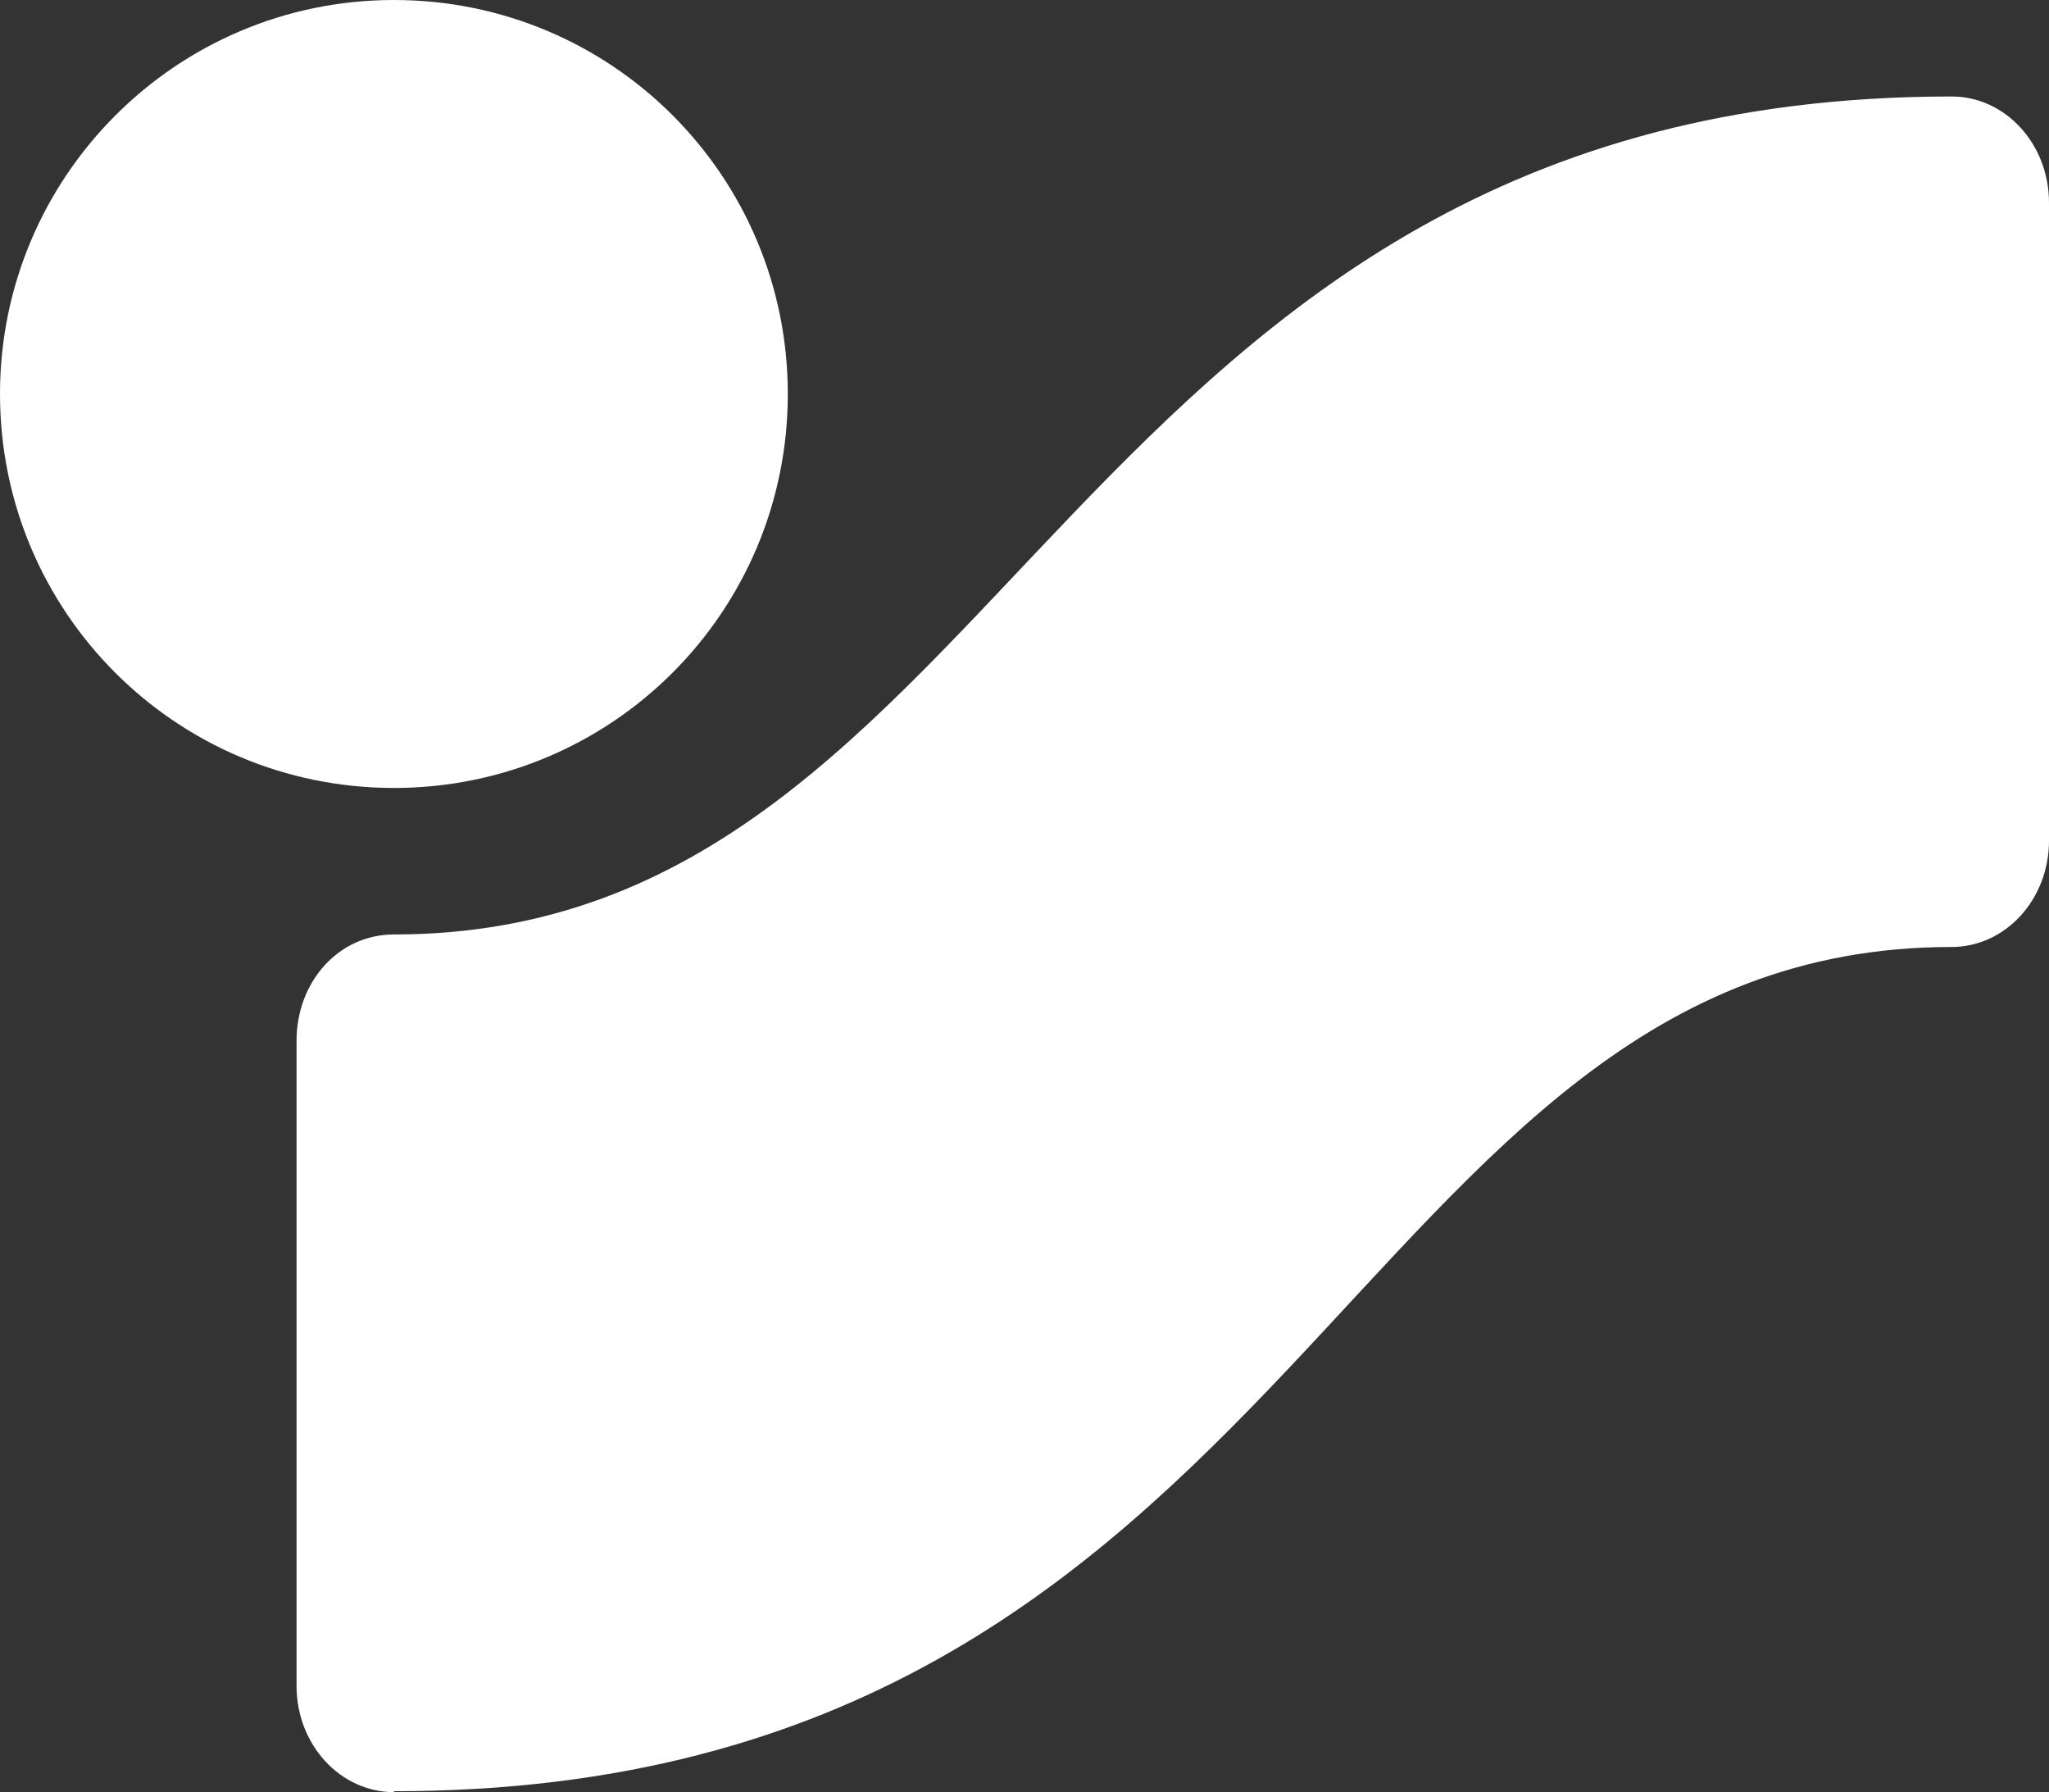 <?xml version="1.0" encoding="UTF-8"?><svg id="Ebene_2" xmlns="http://www.w3.org/2000/svg" viewBox="0 0 22.94 20.06"><rect x="0" y="0" width="22.94" height="20.06" fill="#333333" stroke="none"/><defs><style>.cls-1{fill:#fff;}</style></defs><g id="Ebene_1-2"><path class="cls-1" d="m0,4.41C0,1.98,1.97,0,4.41,0s4.41,1.97,4.41,4.41-1.97,4.41-4.41,4.41S0,6.85,0,4.41"/><path class="cls-1" d="m4.41,20.06c-.6,0-1.09-.53-1.09-1.19v-7.22c0-.66.47-1.19,1.09-1.19,6.93,0,7.48-9.38,17.44-9.38.6,0,1.09.53,1.09,1.19v7.14c0,.66-.49,1.19-1.09,1.19-6.79,0-7.21,9.45-17.44,9.45"/></g></svg>